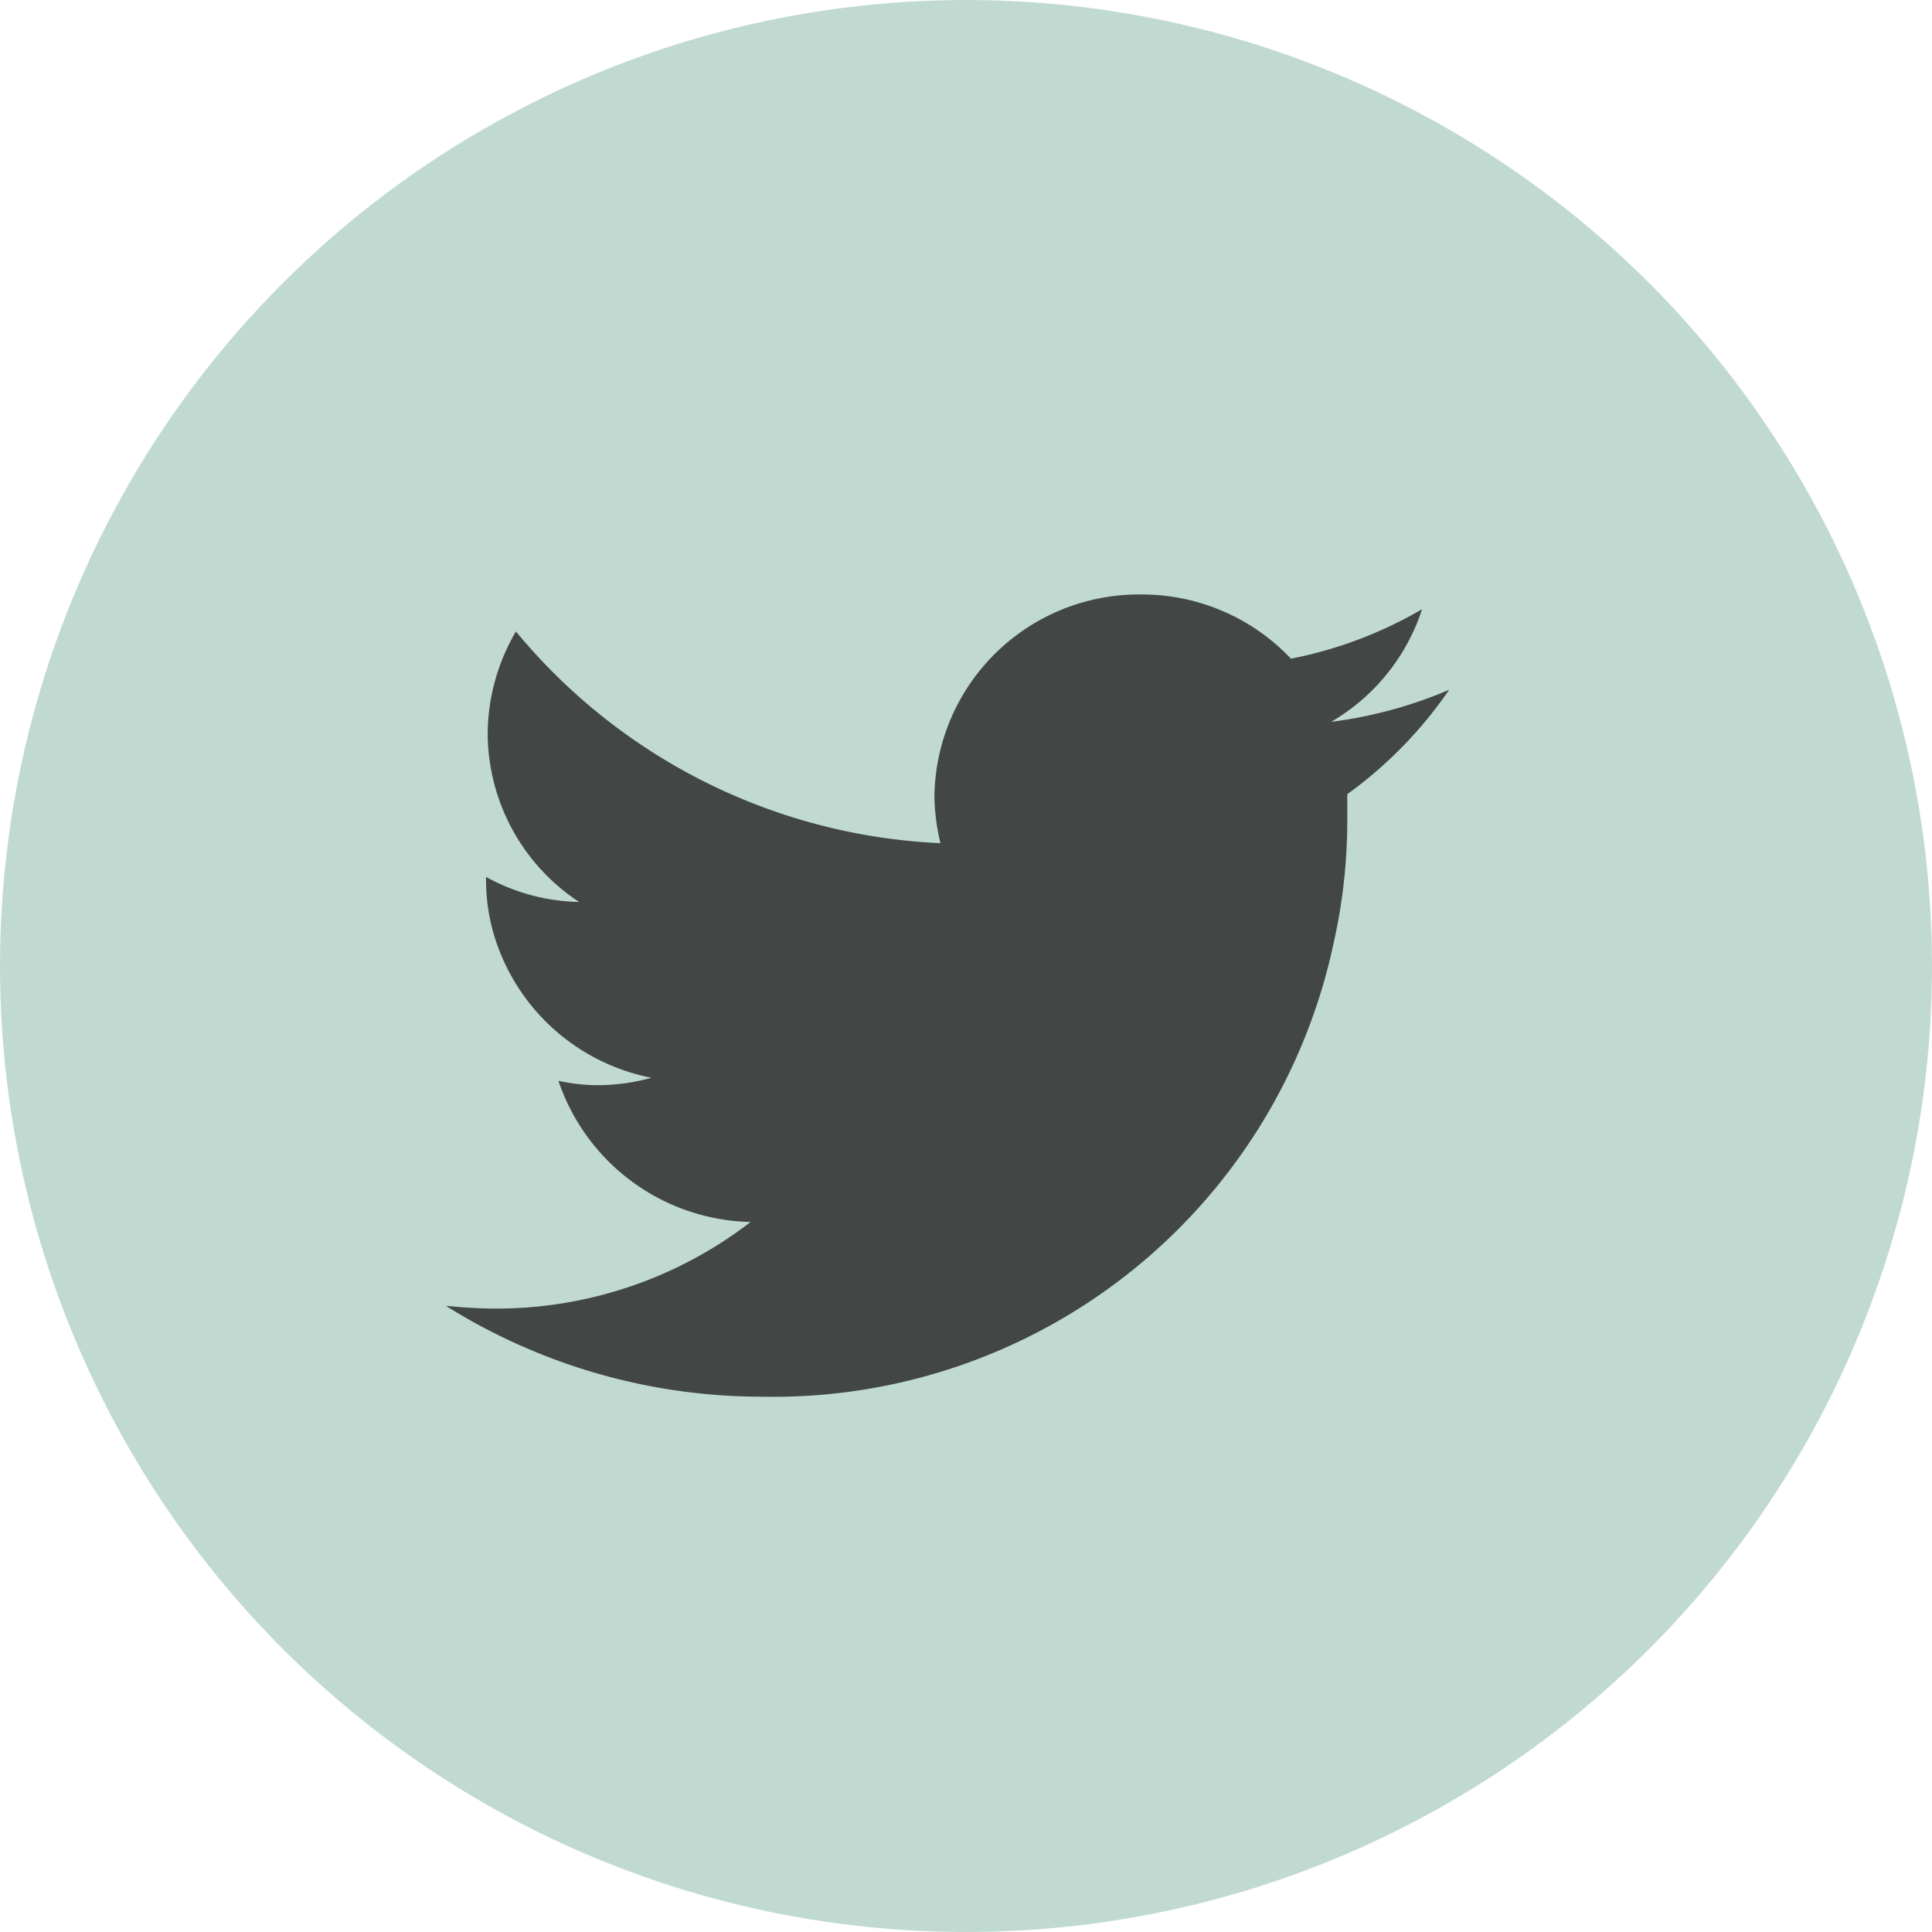<svg xmlns="http://www.w3.org/2000/svg" width="26" height="26" viewBox="0 0 26 26">
  <g id="salto-consultores-icon-twitter" transform="translate(-1426 -5909)">
    <circle id="Elipse_75" data-name="Elipse 75" cx="13" cy="13" r="13" transform="translate(1426 5909)" fill="#c1dad1"/>
    <path id="Trazado_180" data-name="Trazado 180" d="M-286.622,344.806a5.909,5.909,0,0,1-1.589.432,2.733,2.733,0,0,0,1.223-1.516,5.642,5.642,0,0,1-1.765.666,2.761,2.761,0,0,0-2.029-.864,2.753,2.753,0,0,0-2.769,2.724,2.851,2.851,0,0,0,.081.623,7.865,7.865,0,0,1-5.713-2.849,2.749,2.749,0,0,0-.38,1.37,2.726,2.726,0,0,0,1.23,2.27,2.685,2.685,0,0,1-1.252-.337v.037a2.585,2.585,0,0,0,.19.981,2.764,2.764,0,0,0,2.036,1.685,2.721,2.721,0,0,1-.732.1,2.469,2.469,0,0,1-.52-.059,2.794,2.794,0,0,0,2.586,1.9,5.6,5.6,0,0,1-3.435,1.165c-.227,0-.439-.015-.666-.037a8,8,0,0,0,4.248,1.223,7.708,7.708,0,0,0,7.7-6.108,7.492,7.492,0,0,0,.183-1.648v-.352a5.729,5.729,0,0,0,1.377-1.413Z" transform="translate(1732.126 5573.476)" fill="#424745" fill-rule="evenodd"/>
  </g>
</svg>
